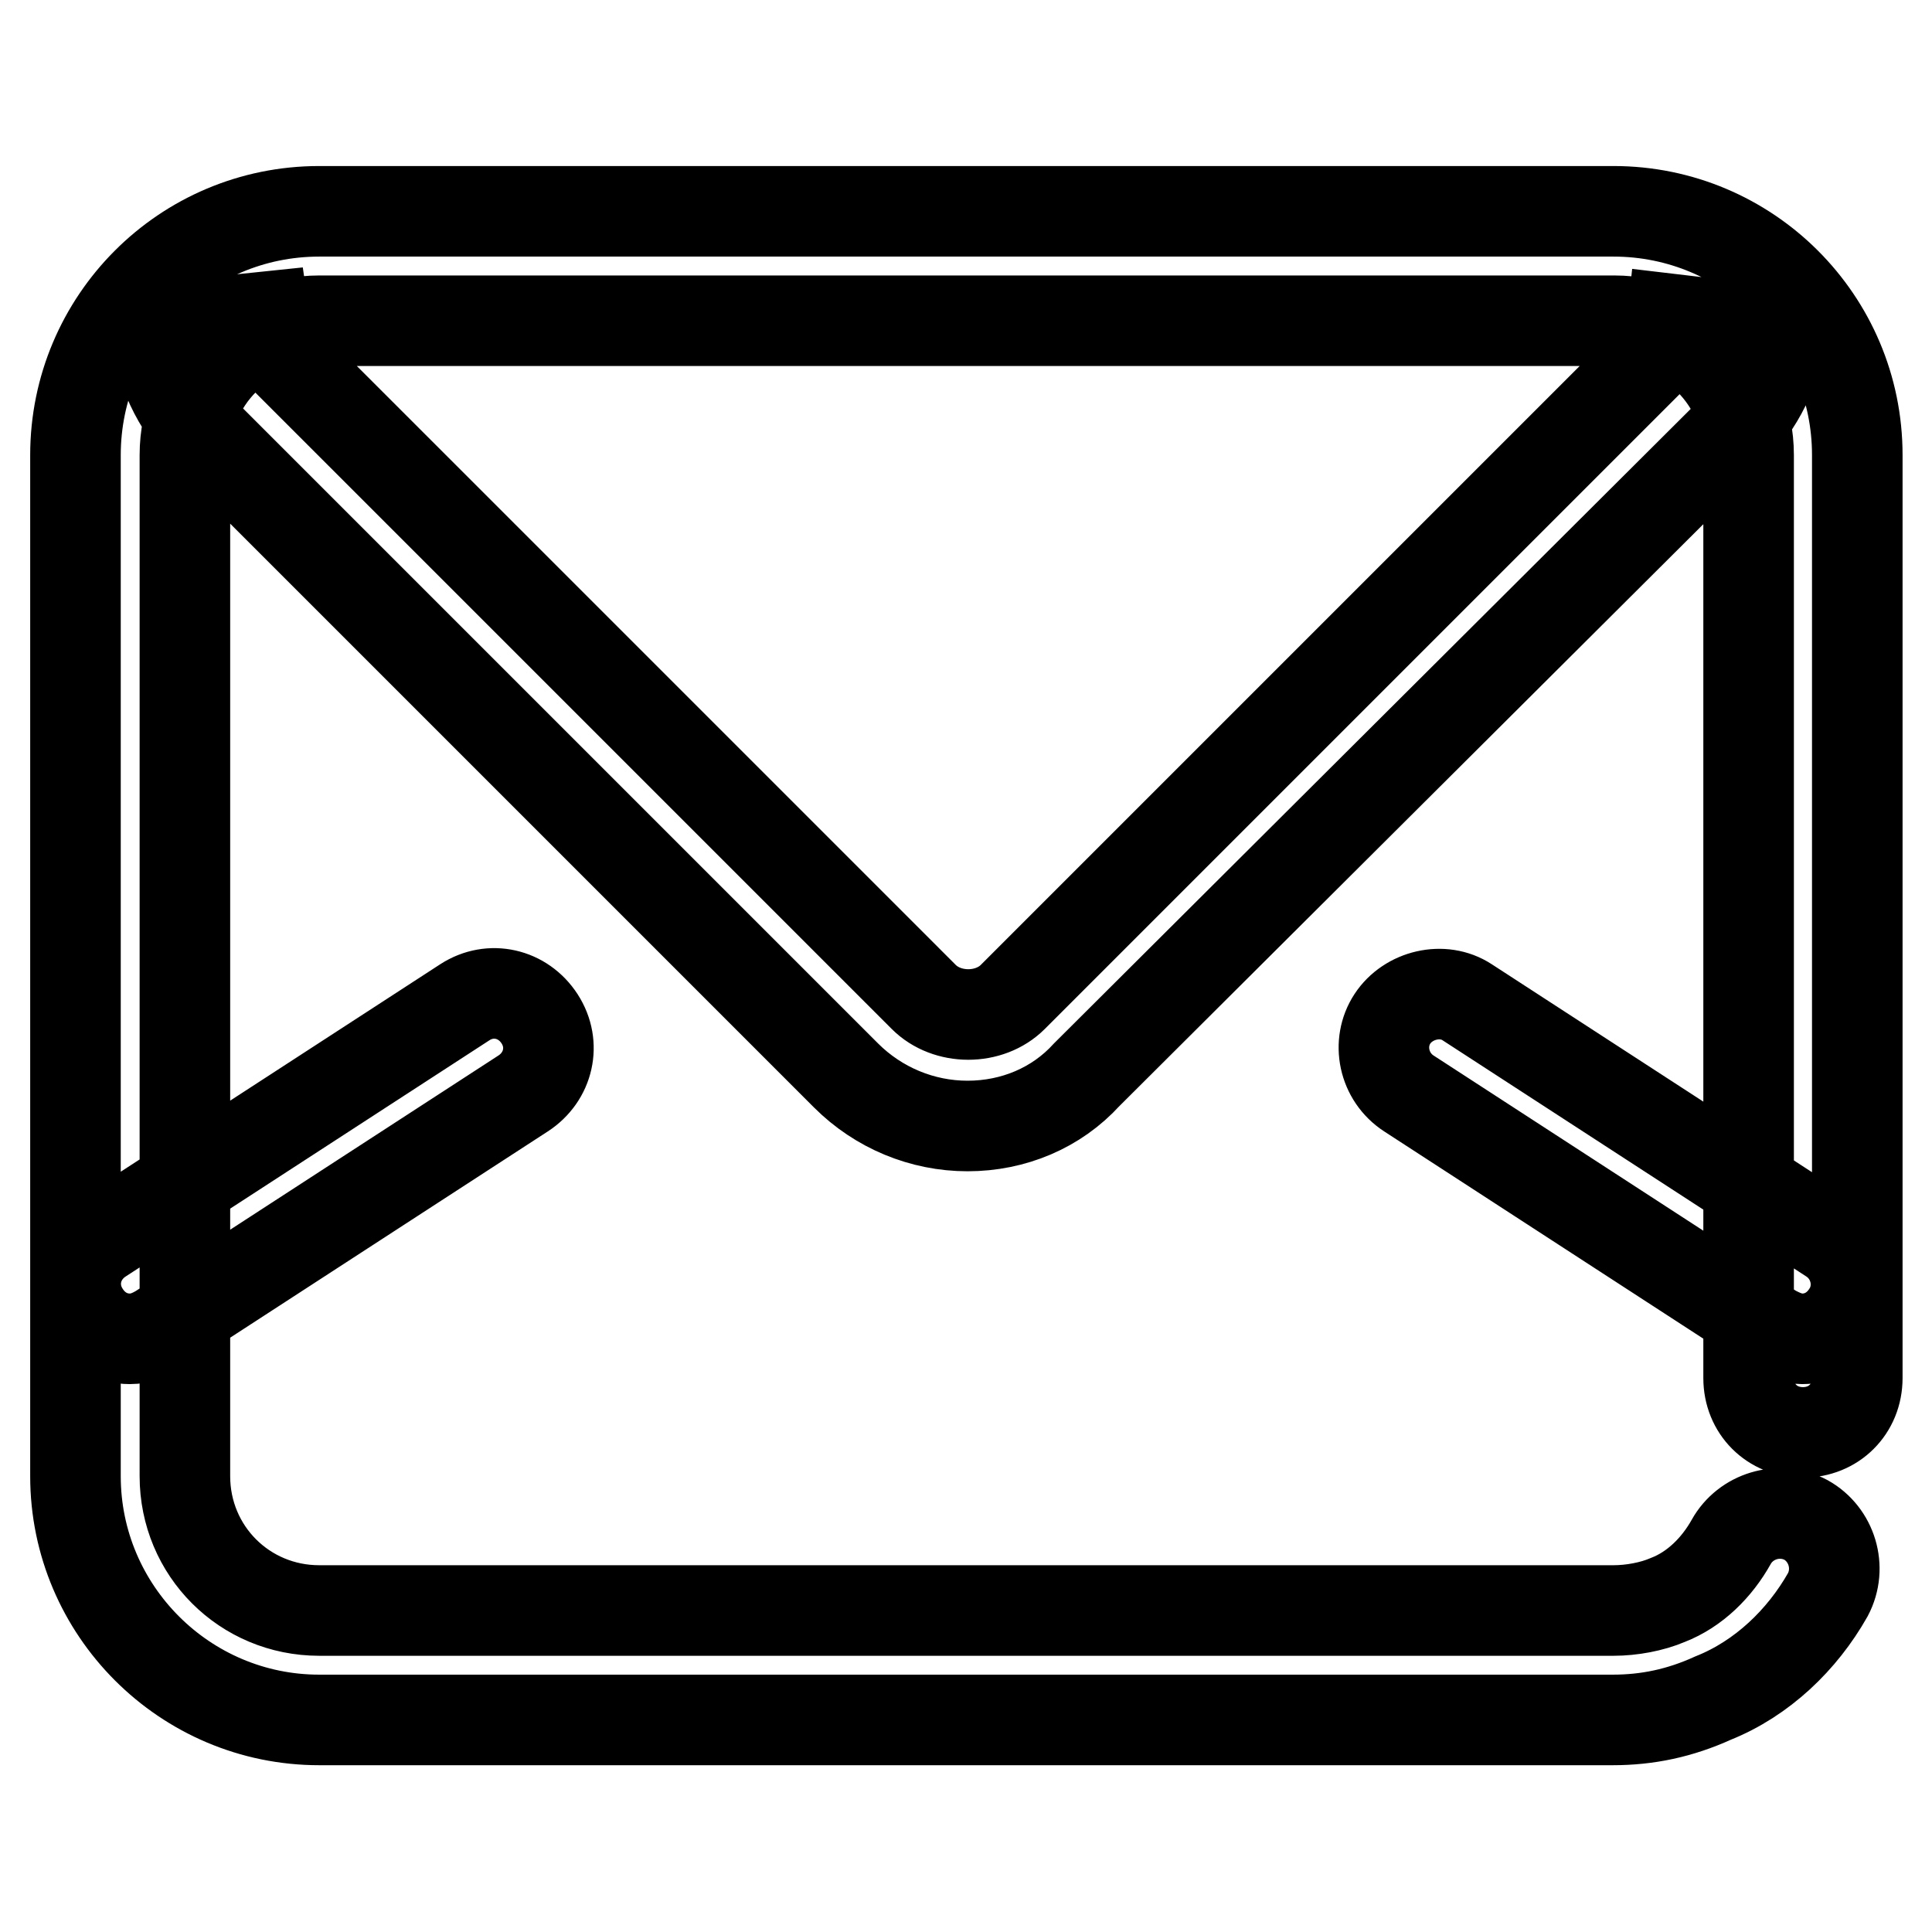 <?xml version="1.0" encoding="utf-8"?>
<!-- Svg Vector Icons : http://www.onlinewebfonts.com/icon -->
<!DOCTYPE svg PUBLIC "-//W3C//DTD SVG 1.1//EN" "http://www.w3.org/Graphics/SVG/1.1/DTD/svg11.dtd">
<svg version="1.1" xmlns="http://www.w3.org/2000/svg" xmlns:xlink="http://www.w3.org/1999/xlink" x="0px" y="0px" viewBox="0 0 256 256" enable-background="new 0 0 256 256" xml:space="preserve">
<g> <path stroke-width="12" fill-opacity="0" stroke="#000000"  d="M128.2,149.2c-6,0-11.8-2.4-16.1-6.7l-85-85c-3.6-3.6-6-8.7-6.5-14L35,42c0.2,1.4,0.7,3.4,2.4,5.1l85,85 c3.1,3.1,8.7,3.1,11.8,0l85-85c1.2-1.2,2.2-2.9,2.4-4.8l14.4,1.7c-0.7,5.1-2.9,9.6-6.5,13.2l-85.5,85.2 C140,146.8,134.3,149.2,128.2,149.2z M213.7,227.9H42.3c-17.8,0-32.3-14.5-32.3-32.3V60.3c0-17.8,14.4-32.3,32.3-32.3h171.5 c17.8,0,32.3,14.4,32.3,32.3v122.3c0,4.1-3.1,7.2-7.2,7.2s-7.2-3.1-7.2-7.2V60.3c0-9.9-7.9-17.8-17.8-17.8H42.3 c-9.9,0-17.8,7.9-17.8,17.8v135.3c0,9.9,7.9,17.8,17.8,17.8h171.5c2.4,0,5.1-0.5,7.2-1.4c3.6-1.4,6.5-4.3,8.4-7.7 c1.9-3.4,6.3-4.8,9.9-2.9c3.4,1.9,4.8,6.3,2.9,9.9c-3.4,6-8.7,11.1-15.2,13.7C222.6,227,218.3,227.9,213.7,227.9z M17.2,177.4 c-2.4,0-4.6-1.2-6-3.4c-2.2-3.4-1.2-7.7,2.2-9.9l48.2-31.3c3.4-2.2,7.7-1.2,9.9,2.2c2.2,3.4,1.2,7.7-2.2,9.9l-48.2,31.3 C19.9,176.9,18.7,177.4,17.2,177.4z M238.8,177.4c-1.4,0-2.6-0.5-3.9-1.2l-48.2-31.3c-3.4-2.2-4.3-6.7-2.2-9.9s6.7-4.3,9.9-2.2 l48.2,31.3c3.4,2.2,4.3,6.7,2.2,9.9C243.4,176.2,241.2,177.4,238.8,177.4L238.8,177.4z"/></g>
</svg>